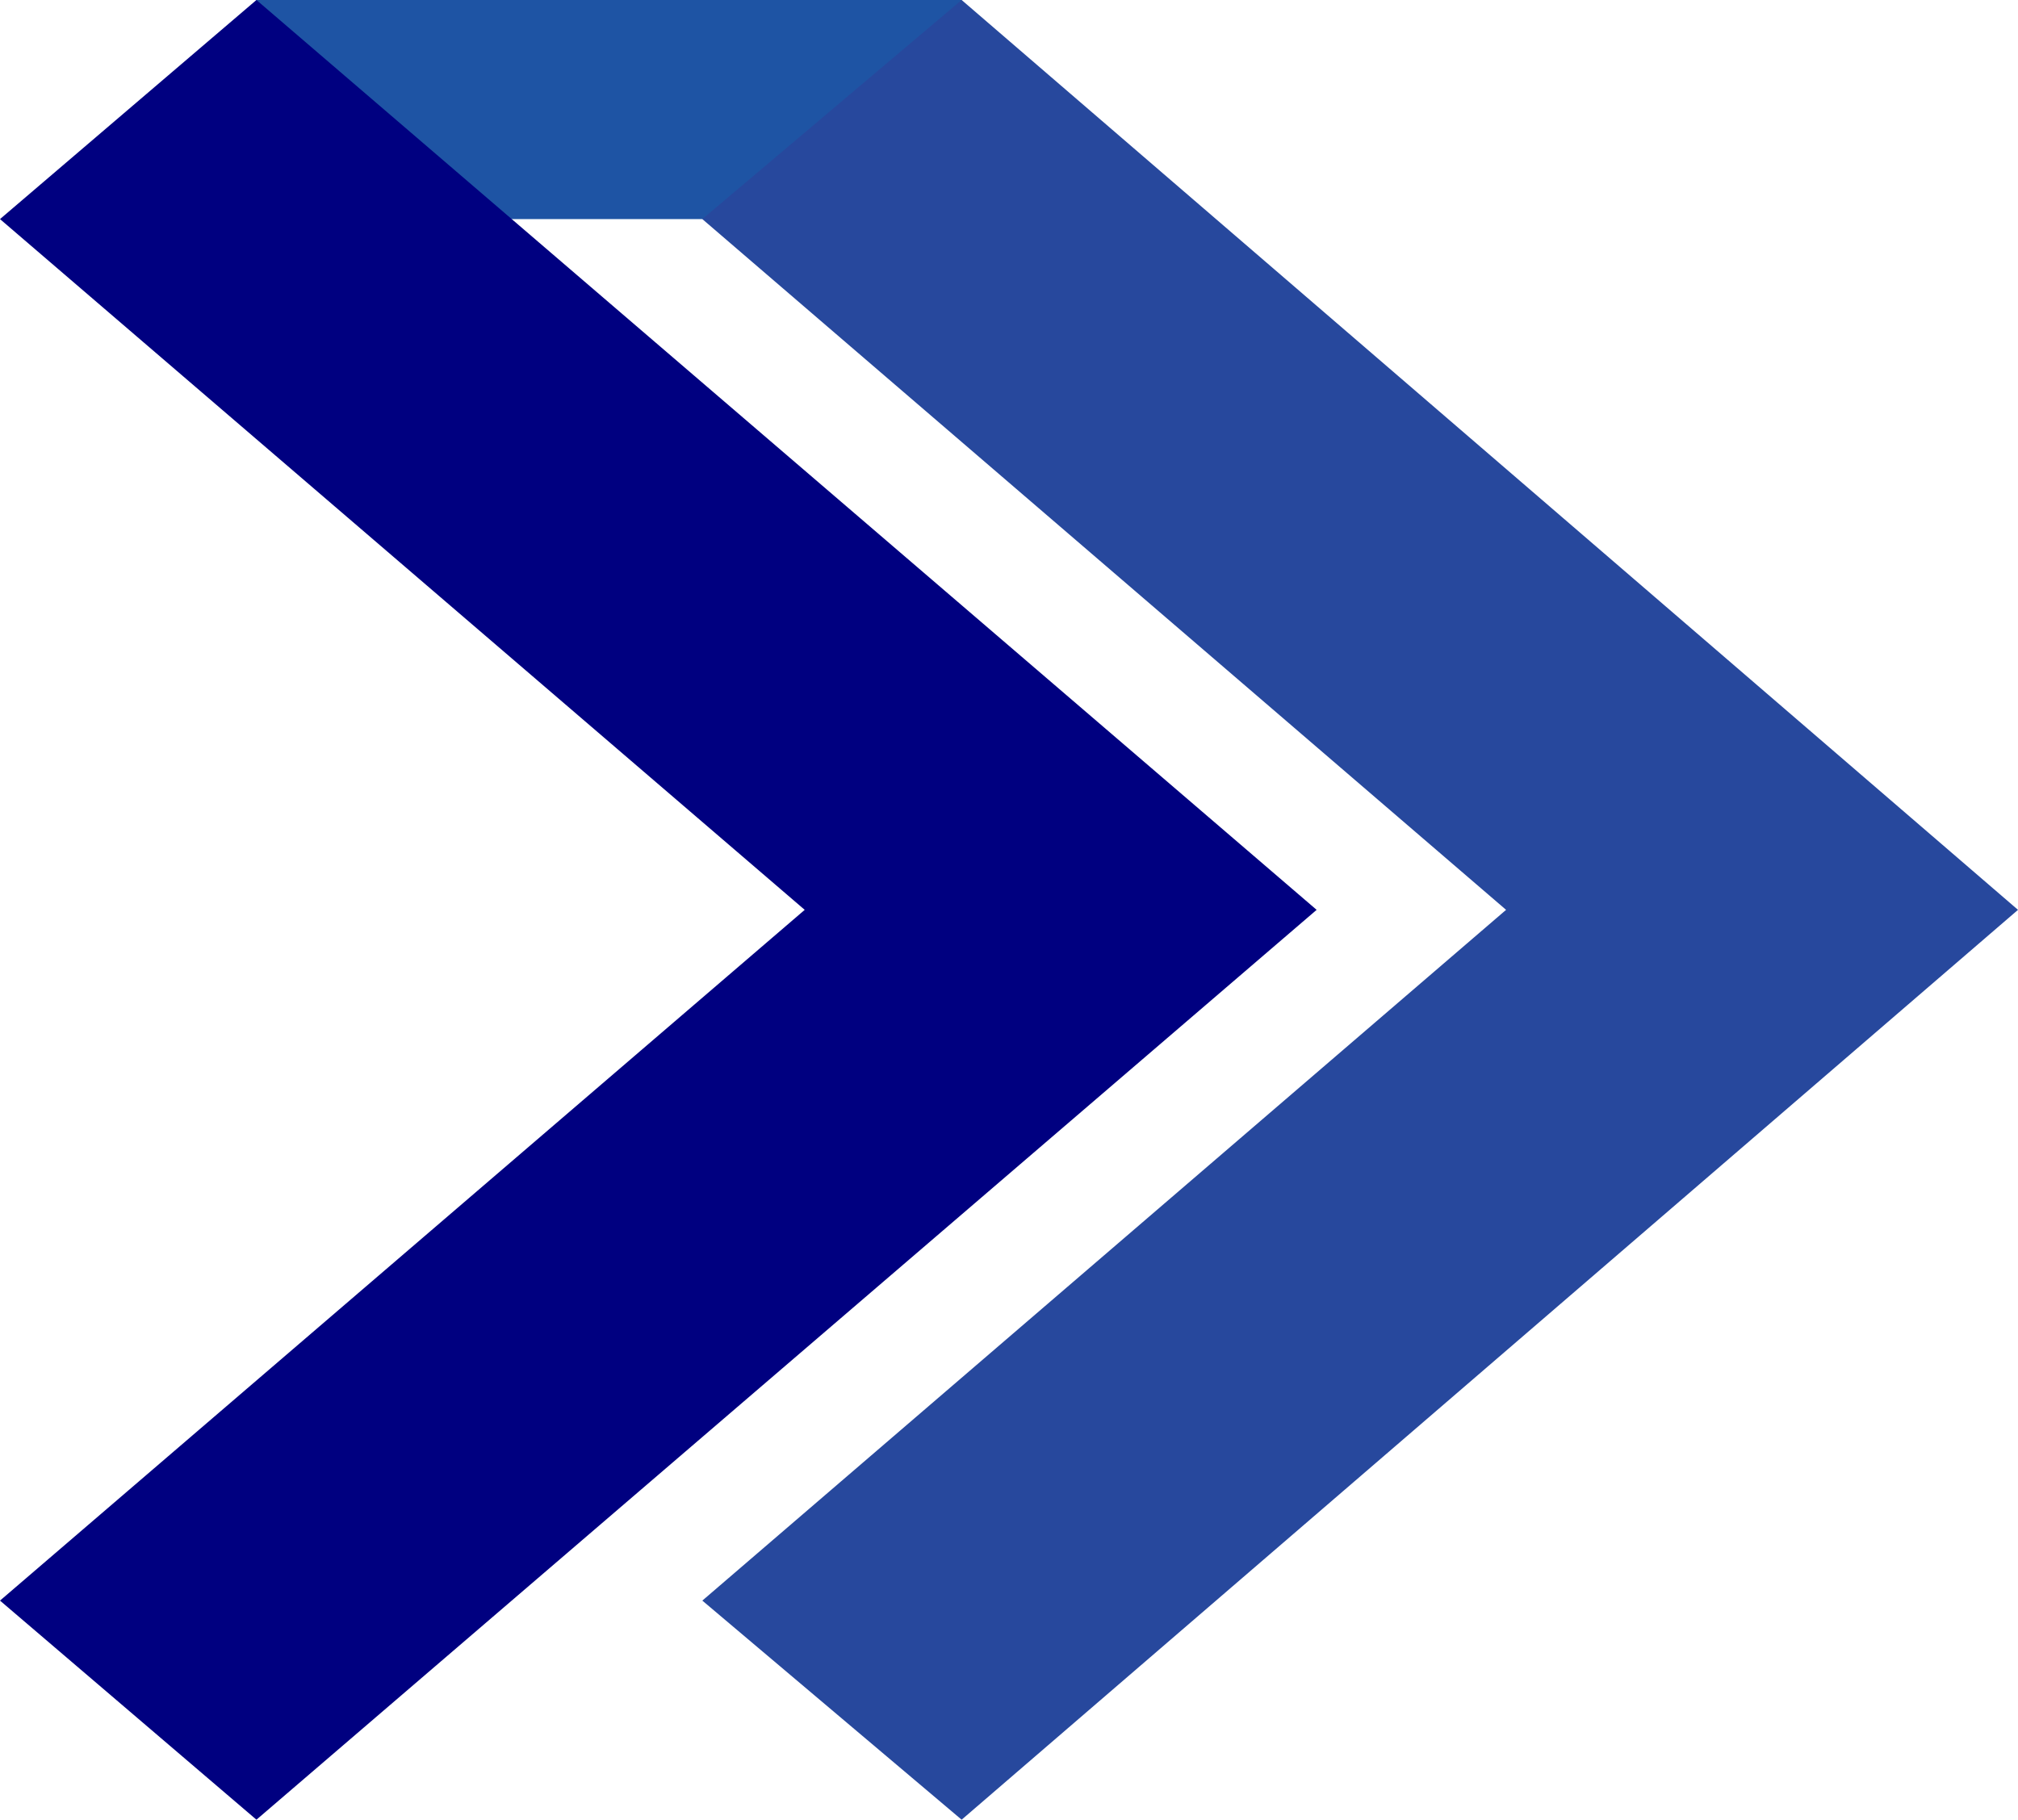 <?xml version="1.0" encoding="UTF-8"?>
<svg id="Layer_2" data-name="Layer 2" xmlns="http://www.w3.org/2000/svg" viewBox="0 0 21.09 19.02">
  <defs>
    <style>
      .cls-1 {
        fill: navy;
      }

      .cls-1, .cls-2, .cls-3 {
        fill-rule: evenodd;
        stroke-width: 0px;
      }

      .cls-2 {
        fill: #1e54a4;
      }

      .cls-3 {
        fill: #27489d;
      }
    </style>
  </defs>
  <g id="Layer_1-2" data-name="Layer 1">
    <g>
      <polygon class="cls-2" points="2.68 2.29 10.05 2.29 10.05 0 2.68 0 2.68 2.29"/>
      <polygon class="cls-1" points="0 16.73 2.68 19.02 13.76 9.51 2.68 0 0 2.29 8.41 9.51 0 16.73"/>
      <polygon class="cls-3" points="7.34 16.73 10.05 19.02 21.09 9.51 10.05 0 7.34 2.29 15.74 9.51 7.34 16.73"/>
    </g>
  </g>
</svg>